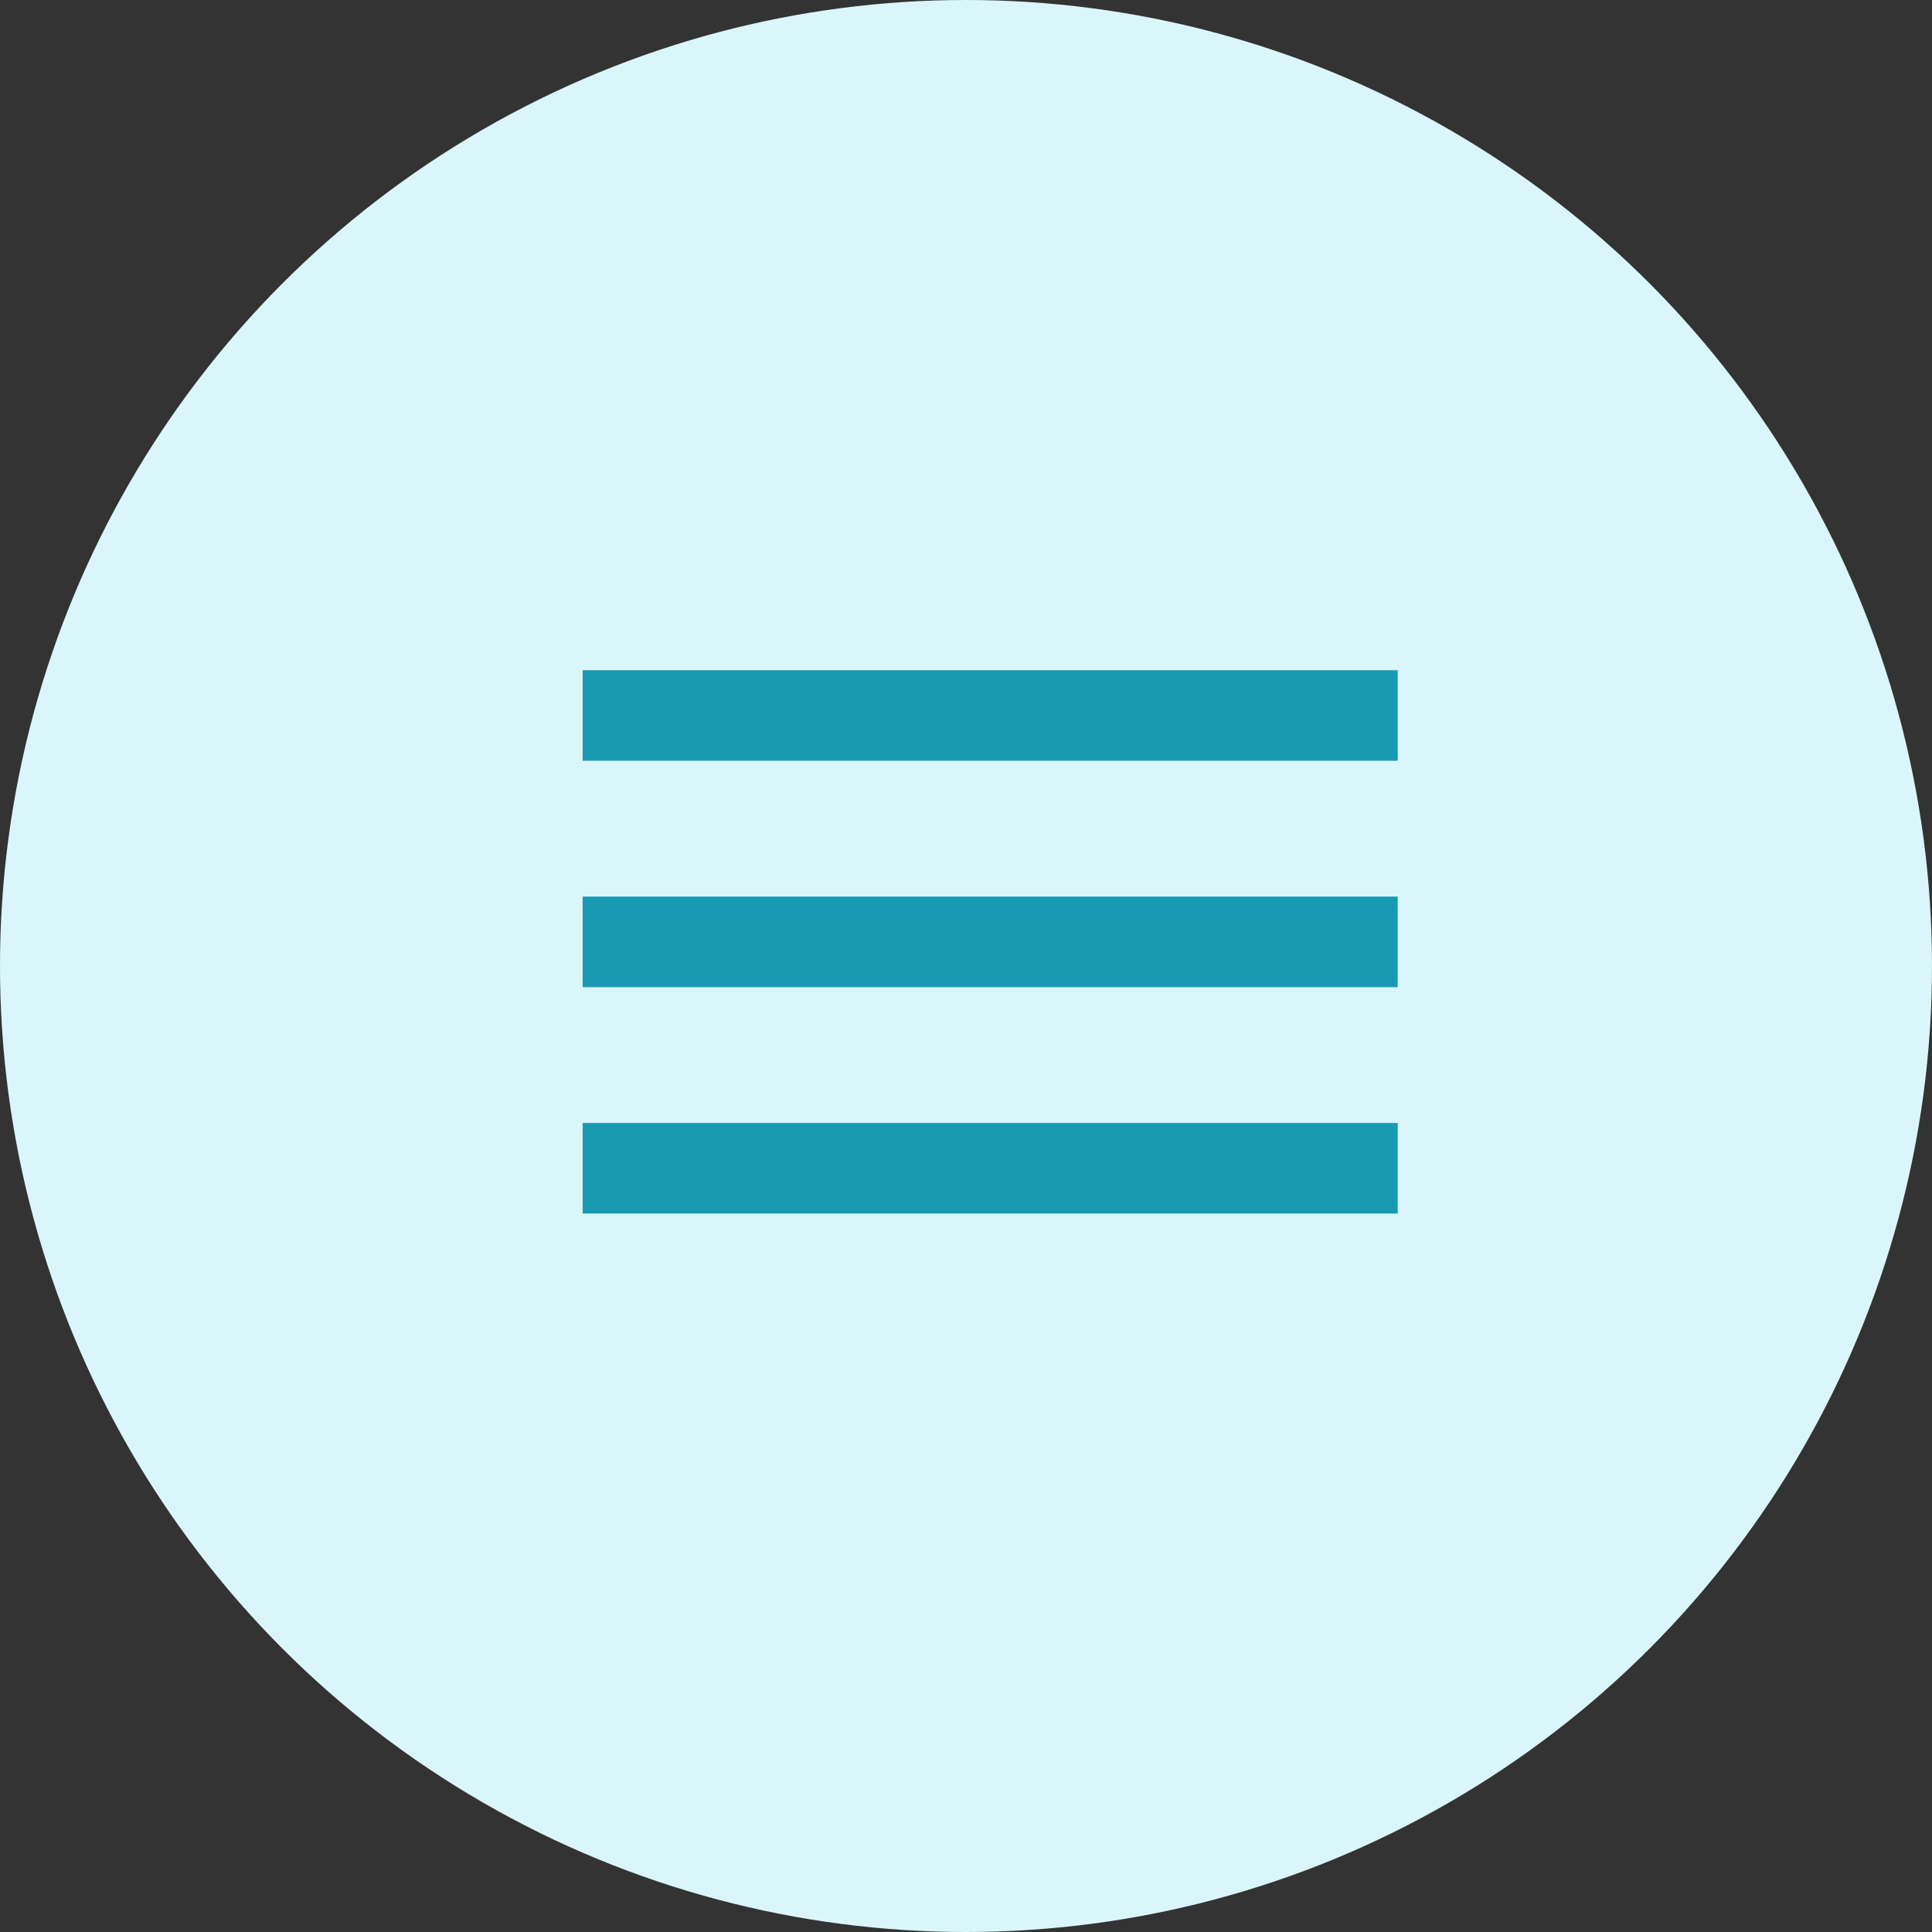 <svg xmlns="http://www.w3.org/2000/svg" width="40" height="40" viewBox="0 0 40 40">
  <rect x="0" y="0" width="40" height="40" fill="#333333" stroke="none"/>
  <g id="Group_6" data-name="Group 6" transform="translate(-1277 -57.5)">
    <circle id="Oval_2" data-name="Oval 2" cx="20" cy="20" r="20" transform="translate(1277 57.5)" fill="#daf6fb"/>
    <path id="Noticias" d="M-8.437-1.875V-3.75H8.438v1.875Zm0-4.687V-8.437H8.438v1.875Zm0-6.562H8.438v1.875H-8.437Z" transform="translate(1297.5 84.5)" fill="#189bb2"/>
  </g>
</svg>
